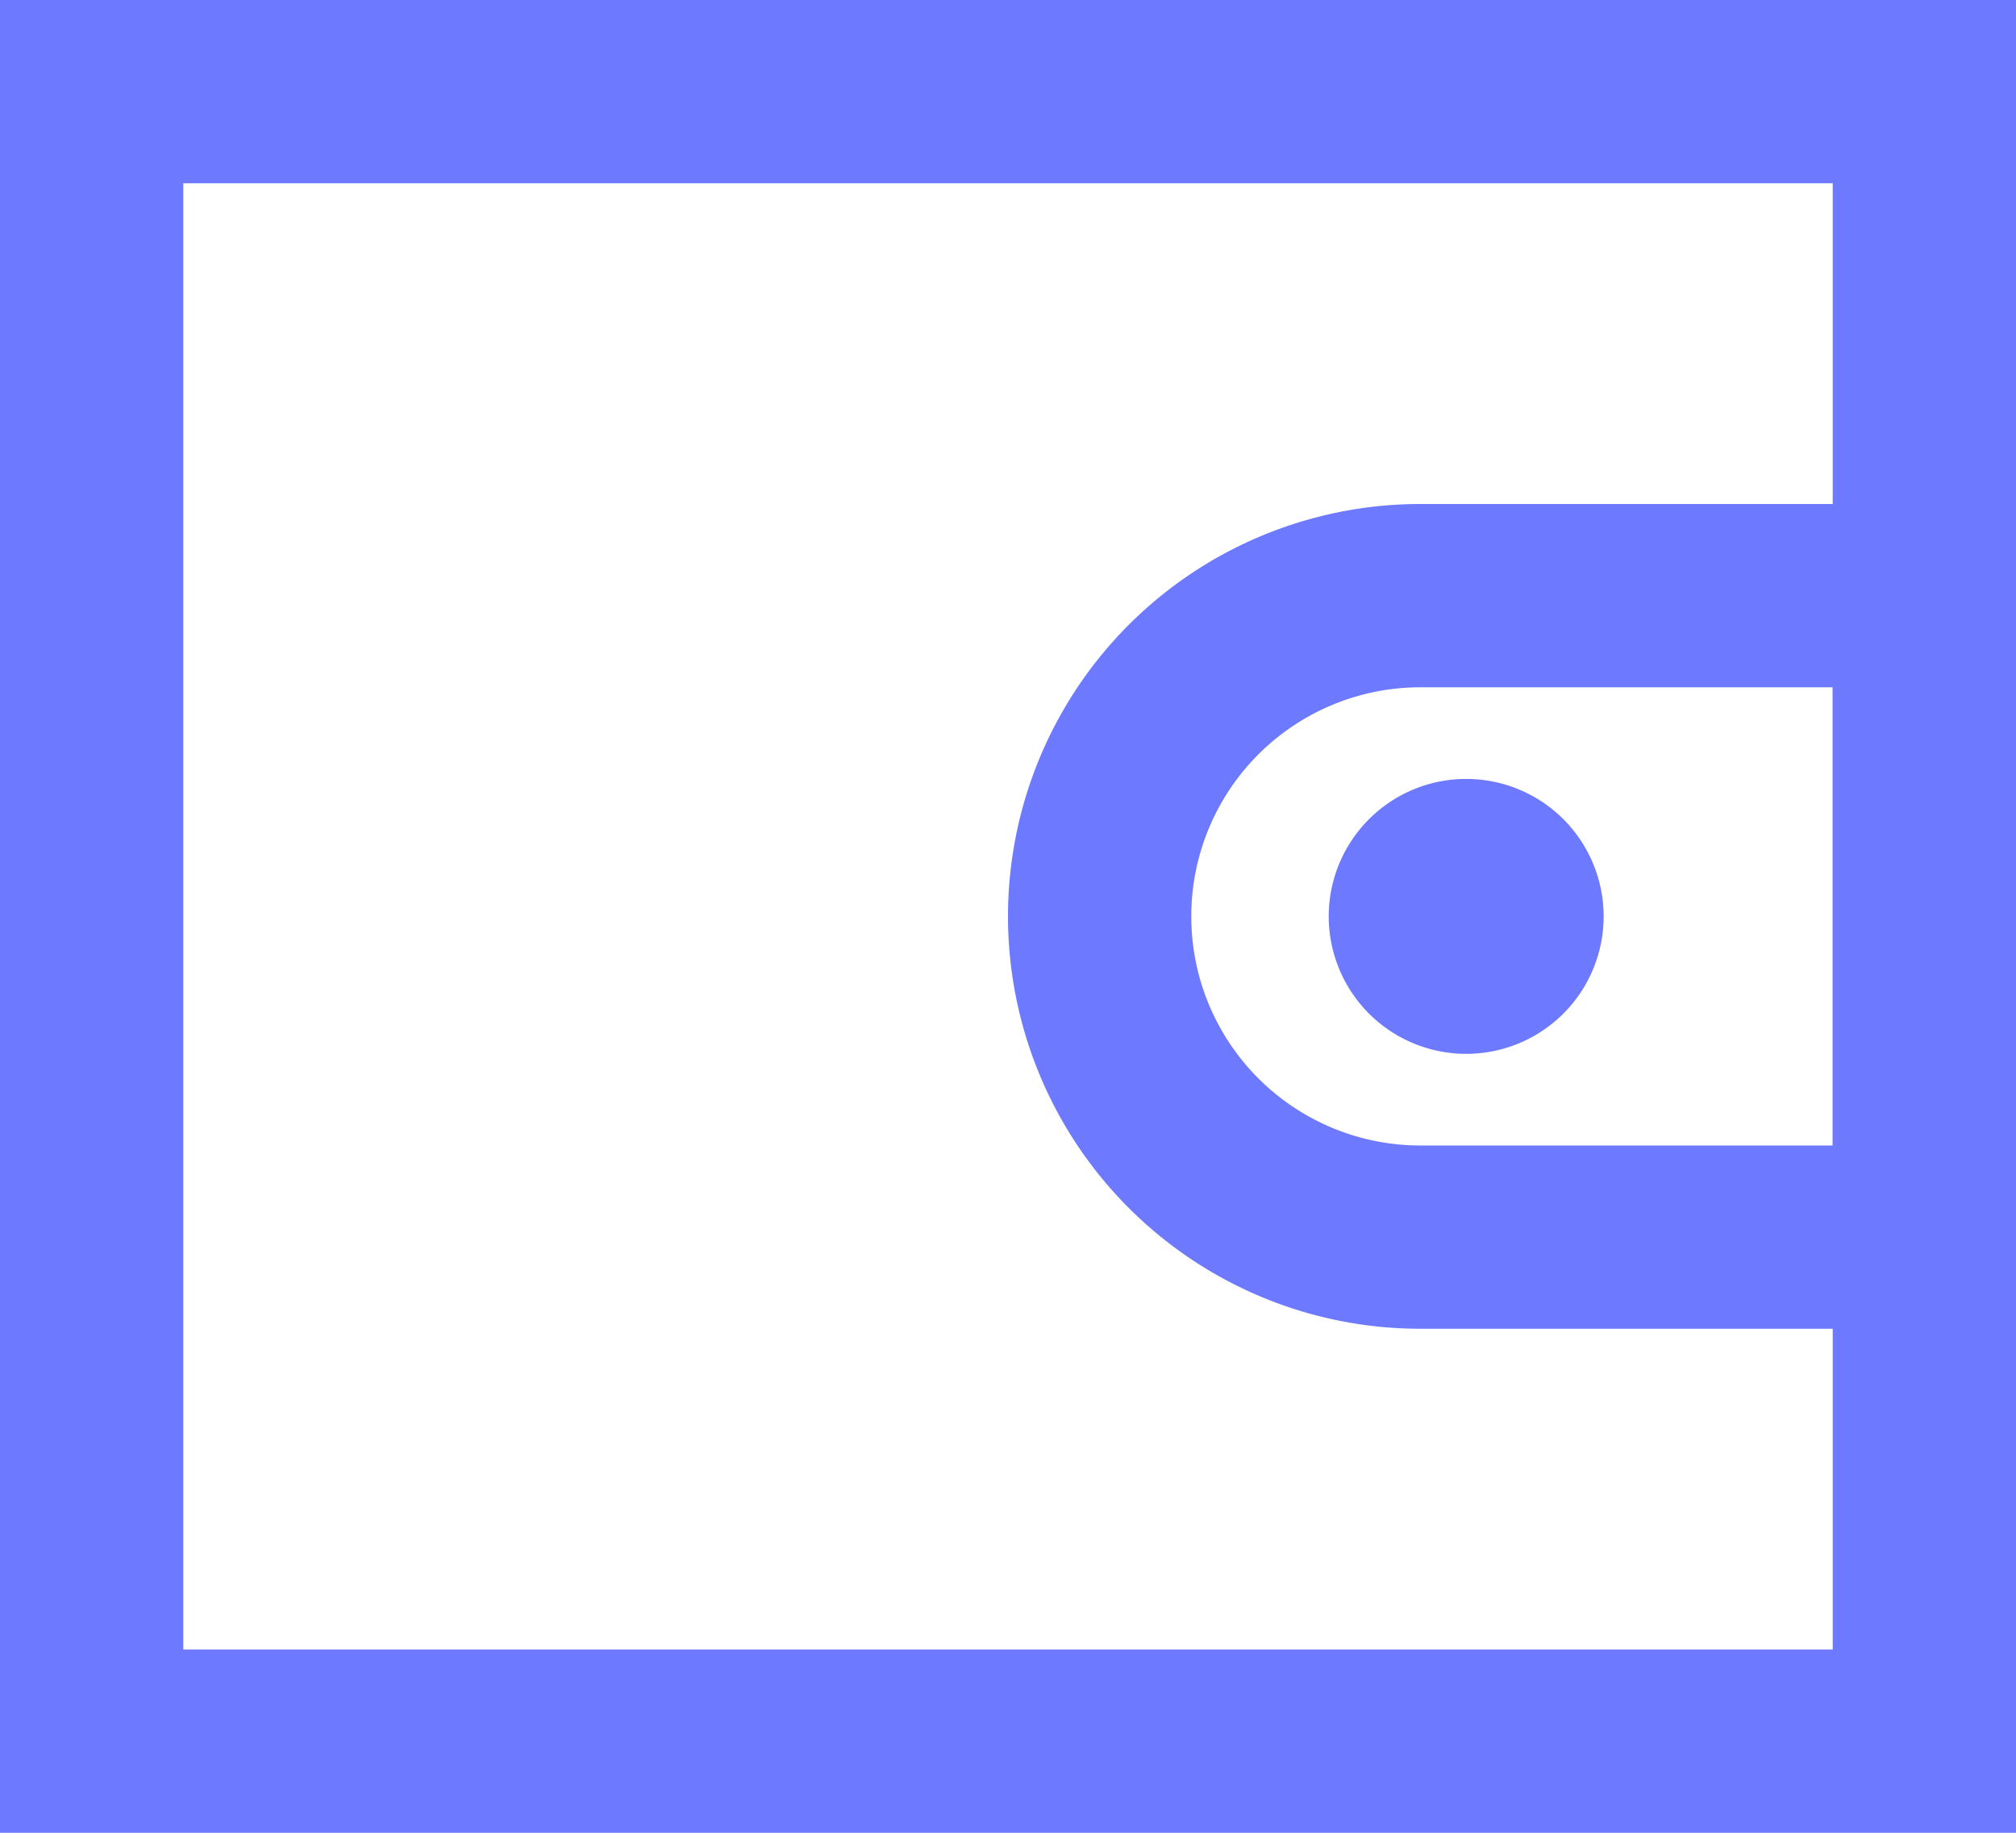 <?xml version="1.0" encoding="utf-8"?>
<svg xmlns="http://www.w3.org/2000/svg" width="44" height="40" viewBox="0 0 44 40">
  <g>
    <g>
      <g>
        <path fill="none" stroke="#6d7aff" stroke-miterlimit="50" stroke-width="4" d="M2 2v0h40v36H2v0z"/>
      </g>
      <g>
        <path fill="none" stroke="#6d7aff" stroke-miterlimit="50" stroke-width="4" d="M24 20a7 7 0 0 1 7-7h11v14H31a7 7 0 0 1-7-7z"/>
      </g>
      <g>
        <path fill="#6d7aff" d="M32 23a3 3 0 1 0 0-6 3 3 0 0 0 0 6z"/>
      </g>
    </g>
  </g>
</svg>